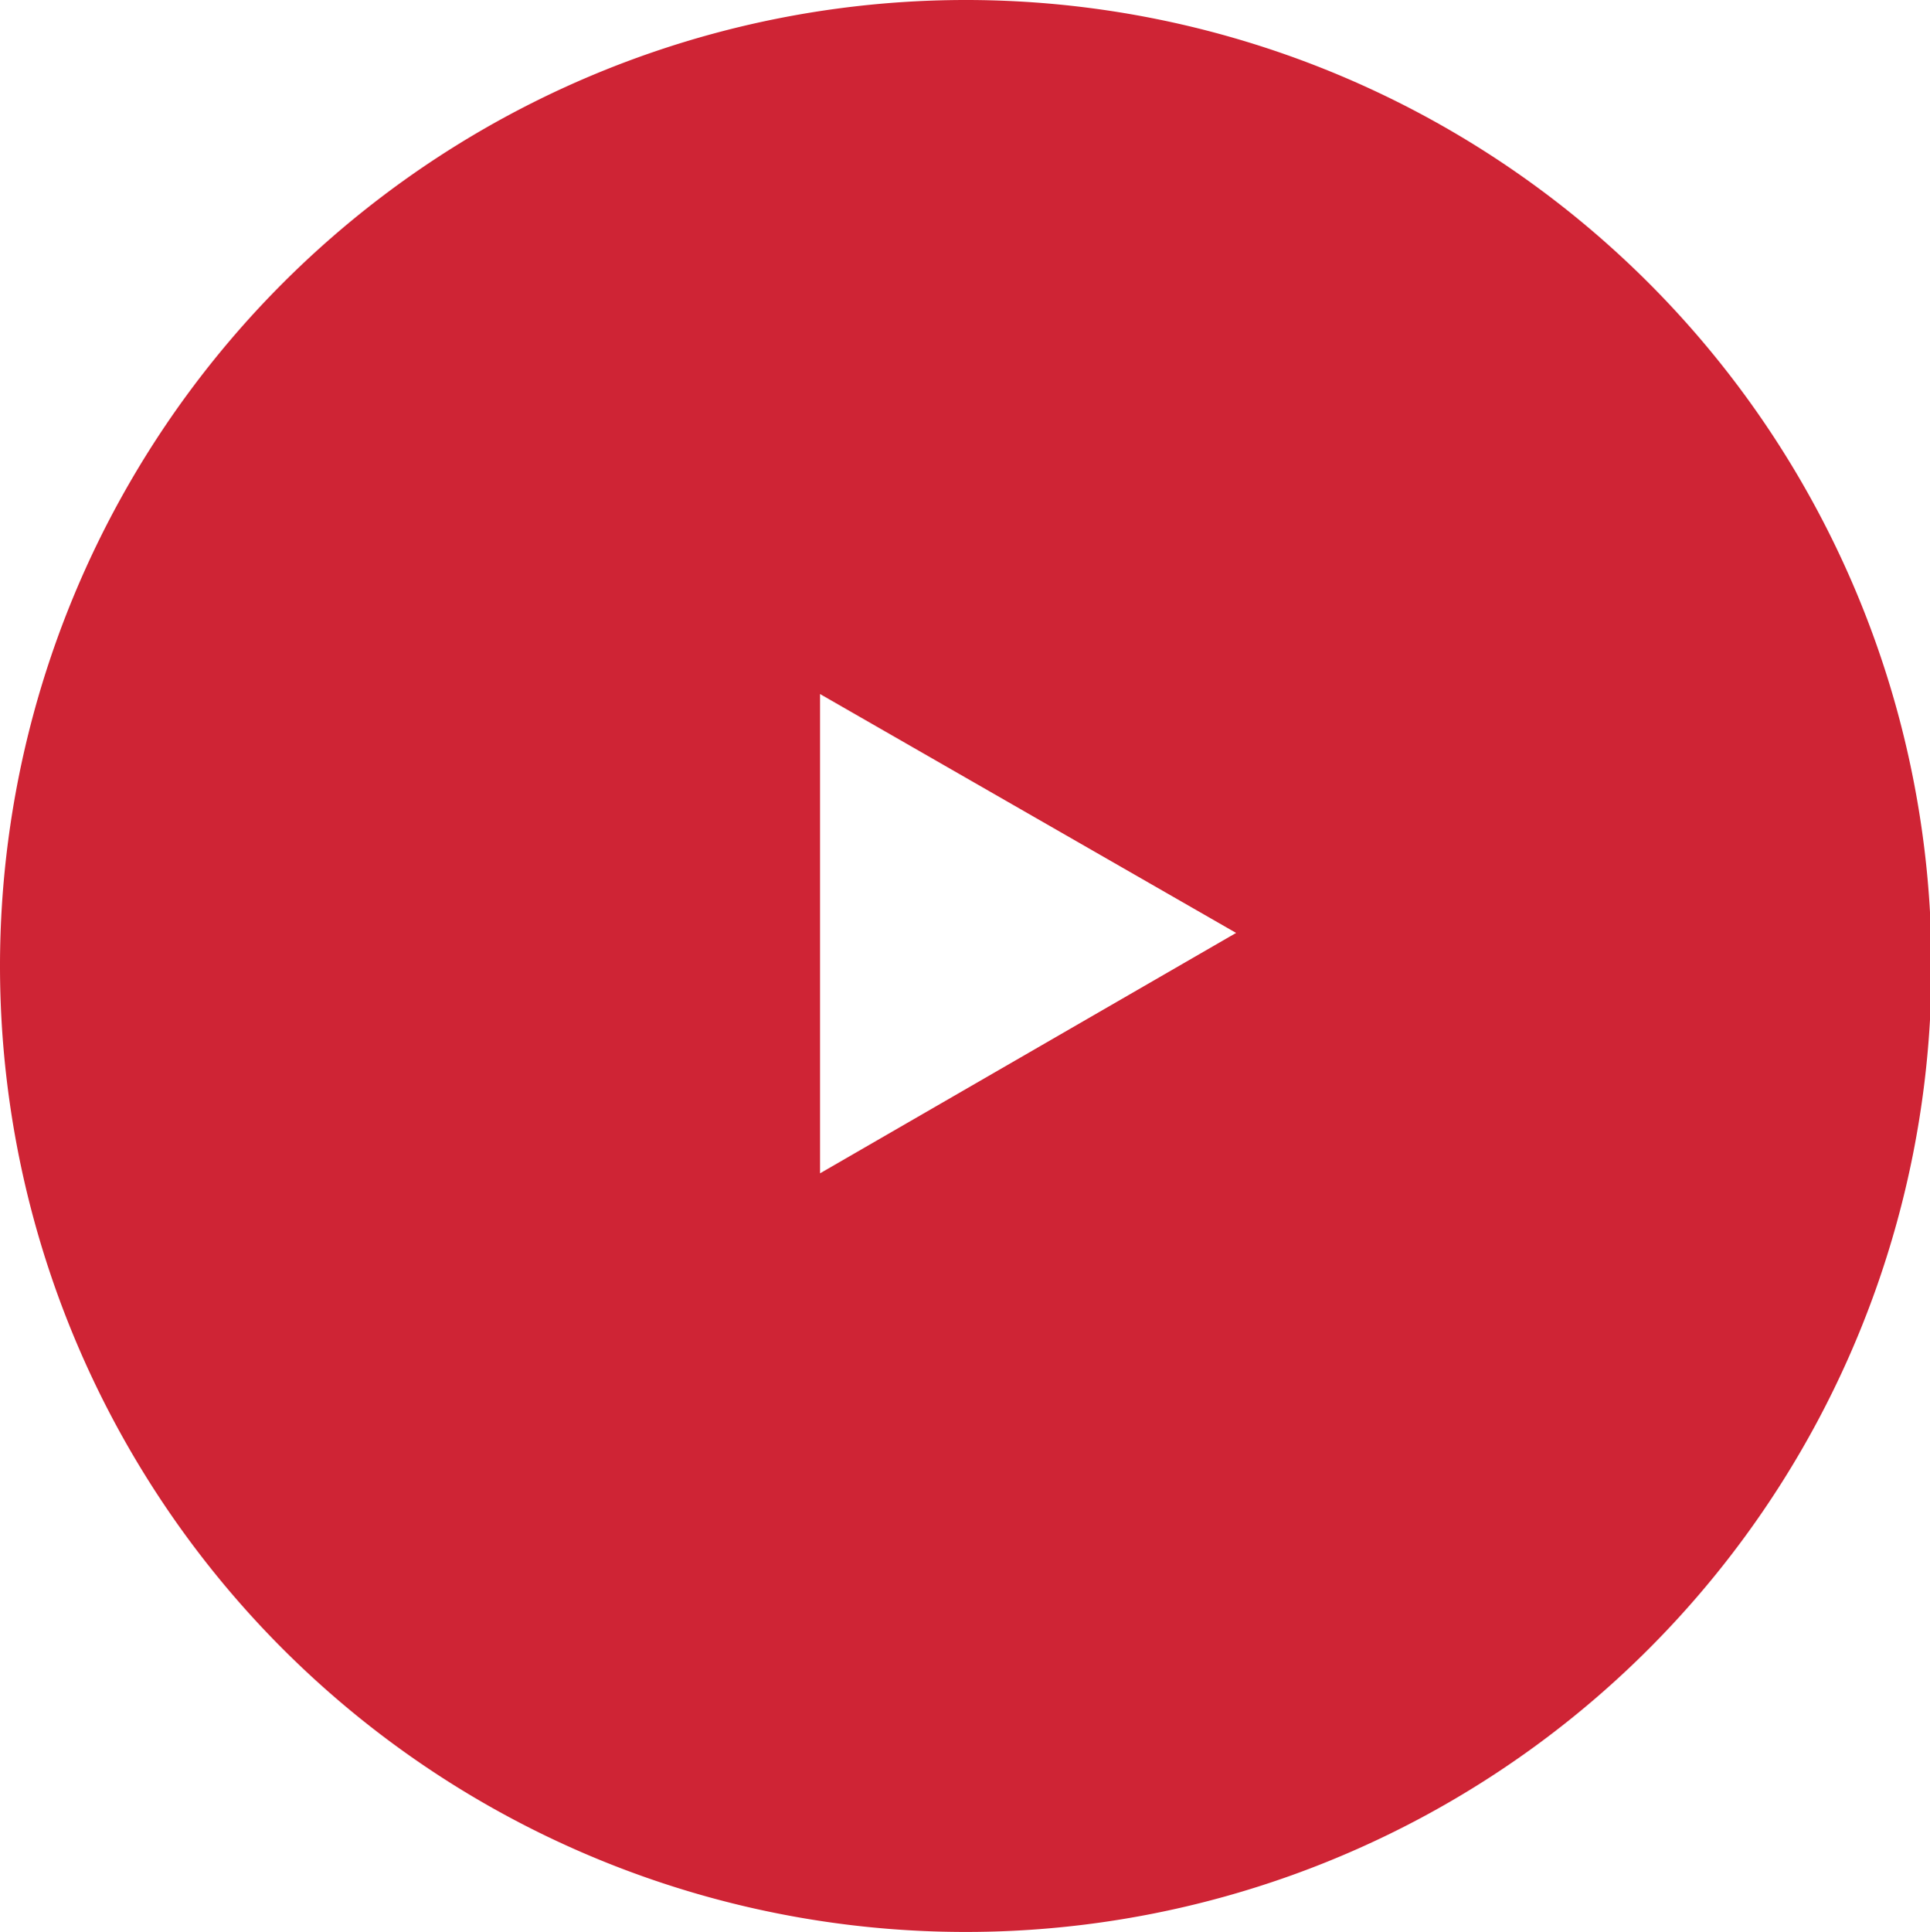 <svg xmlns="http://www.w3.org/2000/svg" width="128.5" height="128.6" viewBox="0 0 128.5 128.6">
<defs>
    <style>
      .ply-1 {
        fill: #cf2435;
        fill-rule: evenodd;
      }
    </style>
  </defs>
  <path class="ply-1" d="M11039.1,12881.9a64.3,64.3,0,1,1-64.2,64.3A64.315,64.315,0,0,1,11039.1,12881.9Zm18.1,62.1-27.7,16v-31.9Z" transform="translate(-10974.9 -12881.9)"/>
</svg>
